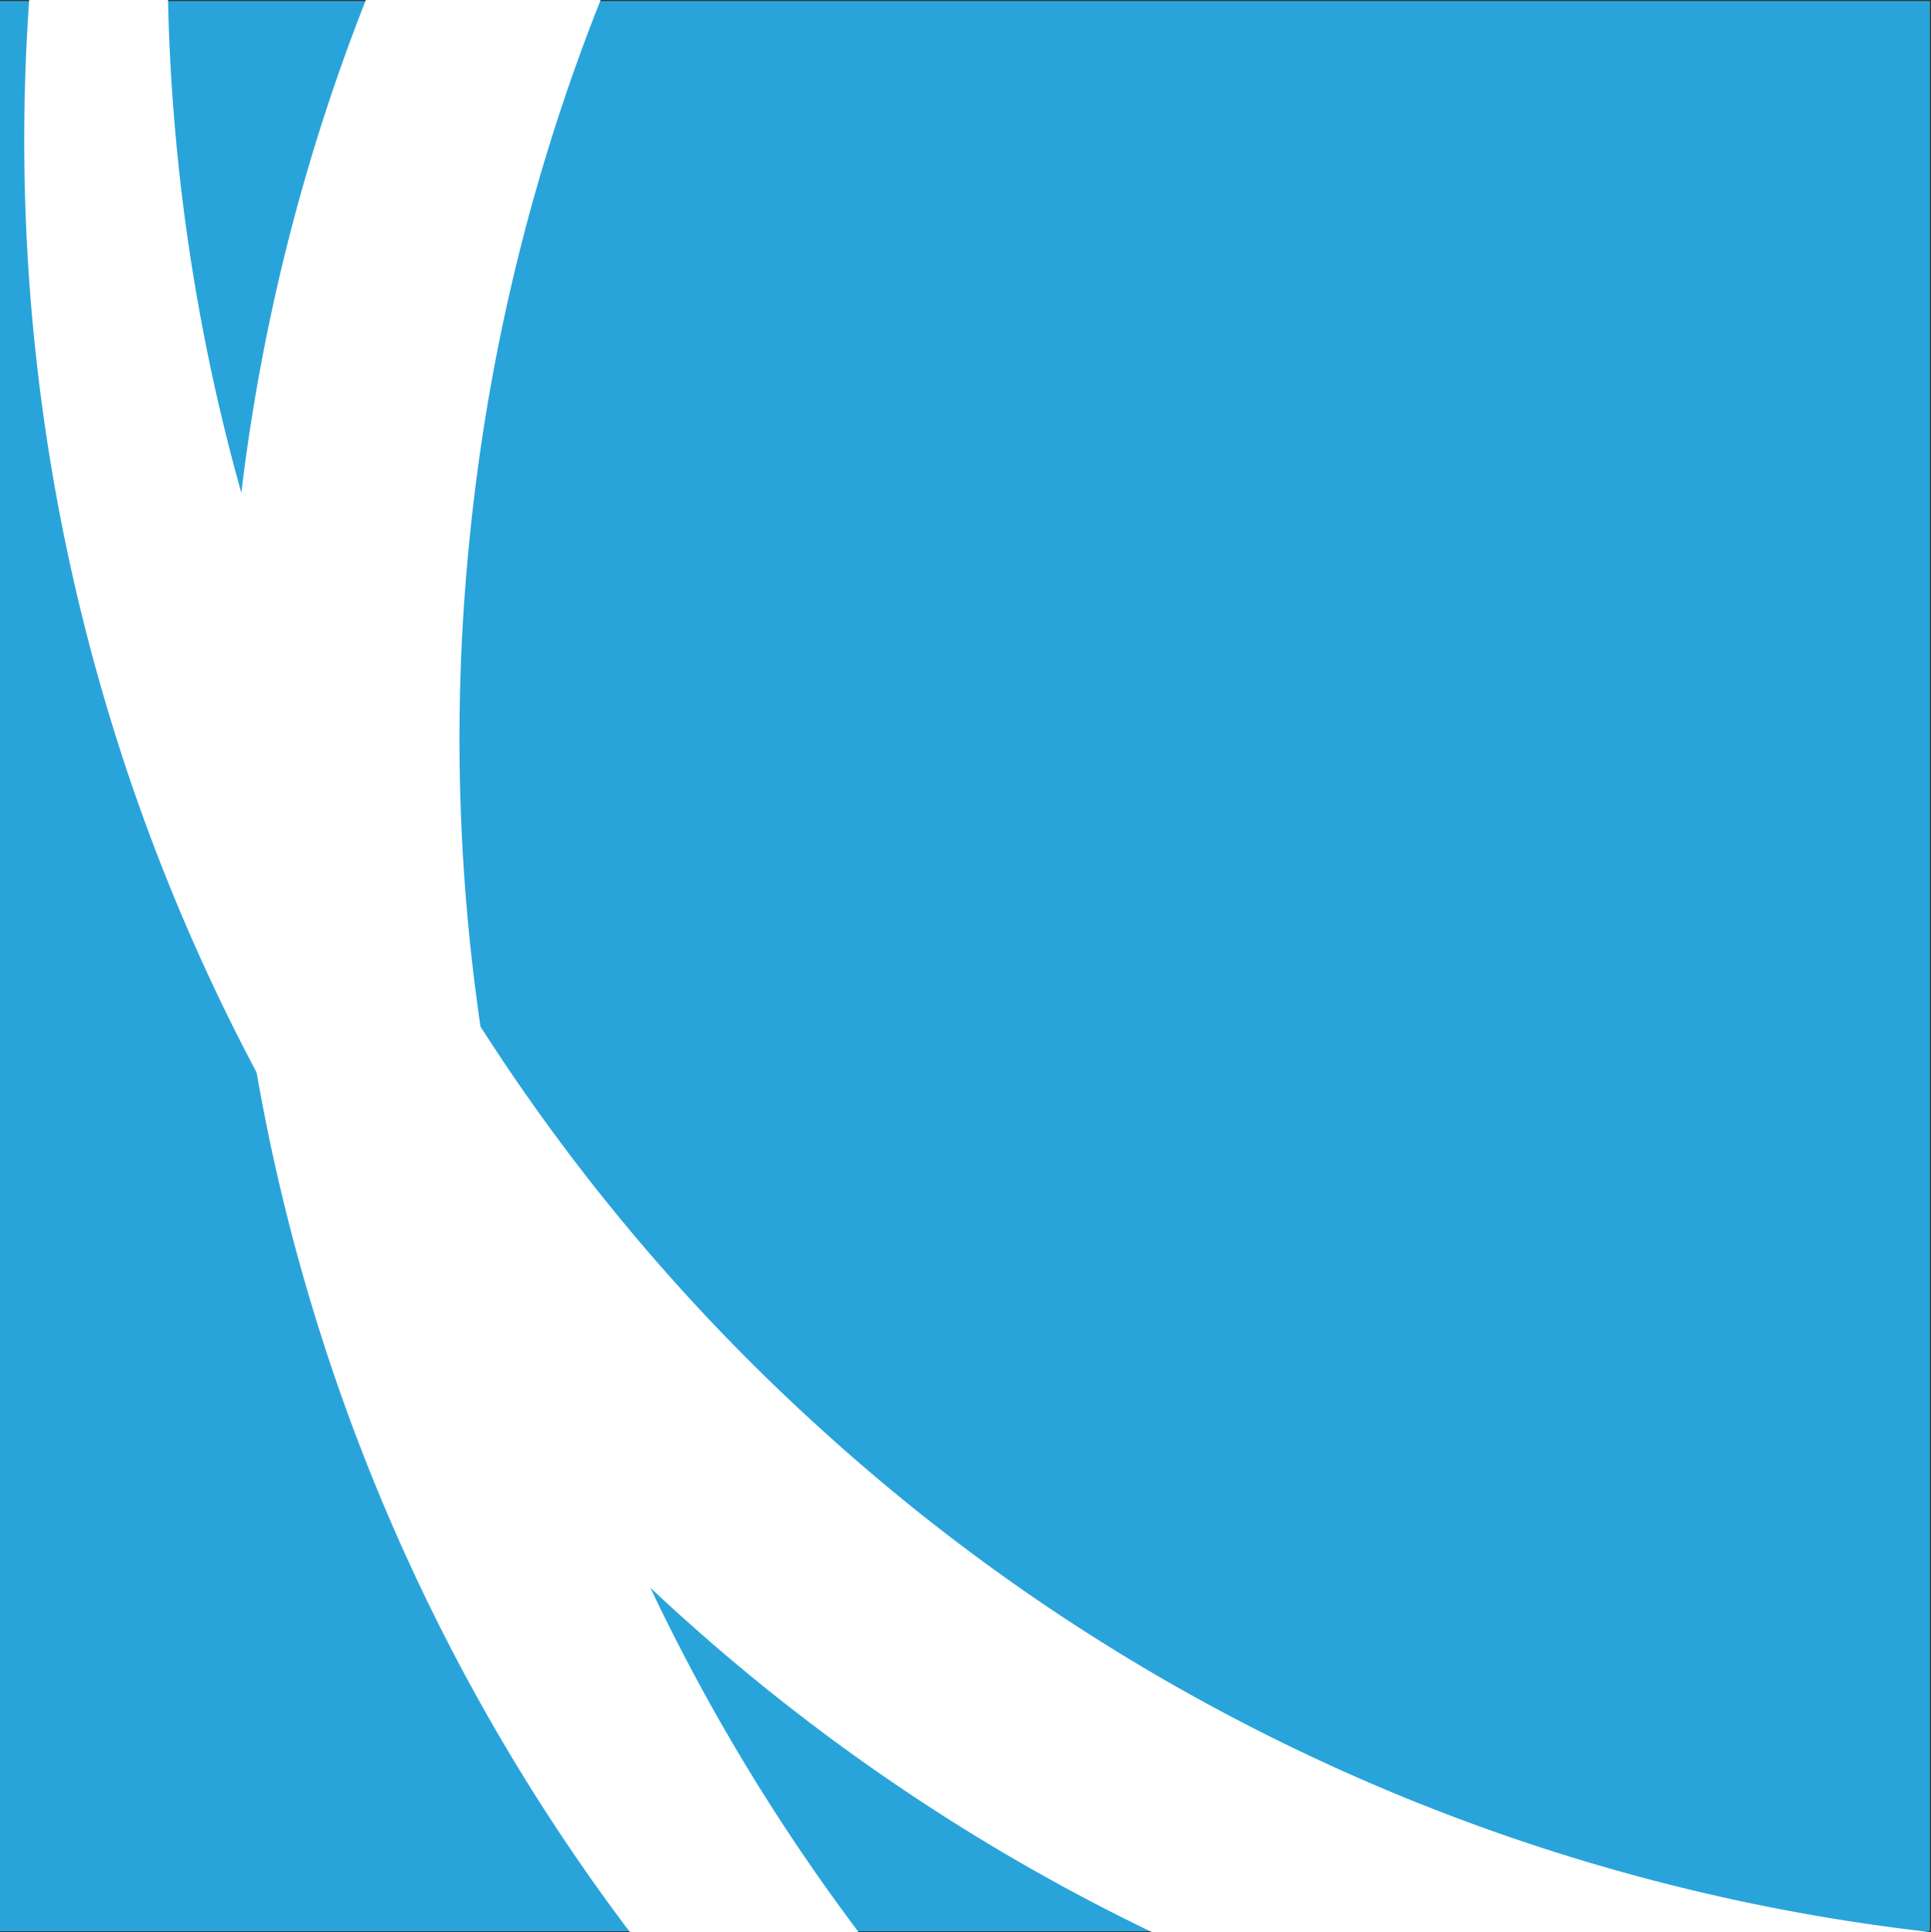 <svg xmlns="http://www.w3.org/2000/svg" viewBox="0 0 91.95 92"><rect x="0" y="0" width="91.95" height="92" fill="#333333" stroke="none"/><defs><style>.cls-1{fill:#29a4da;}.cls-2{fill:#fff;}</style></defs><title>logo-icon</title><g id="Layer_2" data-name="Layer 2"><g id="Layer_1-2" data-name="Layer 1"><rect class="cls-1" y="0.05" width="91.9" height="91.9"/><path class="cls-2" d="M22.36,25.65A94.82,94.82,0,0,1,28.6,0H17.42A94.89,94.89,0,0,0,30,92H40.89A94.45,94.45,0,0,1,22.36,25.65Z"/><path class="cls-2" d="M92,92A94.28,94.28,0,0,1,39.05,68,94.54,94.54,0,0,1,8,0H1.39A94.58,94.58,0,0,0,32.25,76.78,94.88,94.88,0,0,0,54.87,92H92Z"/></g></g></svg>